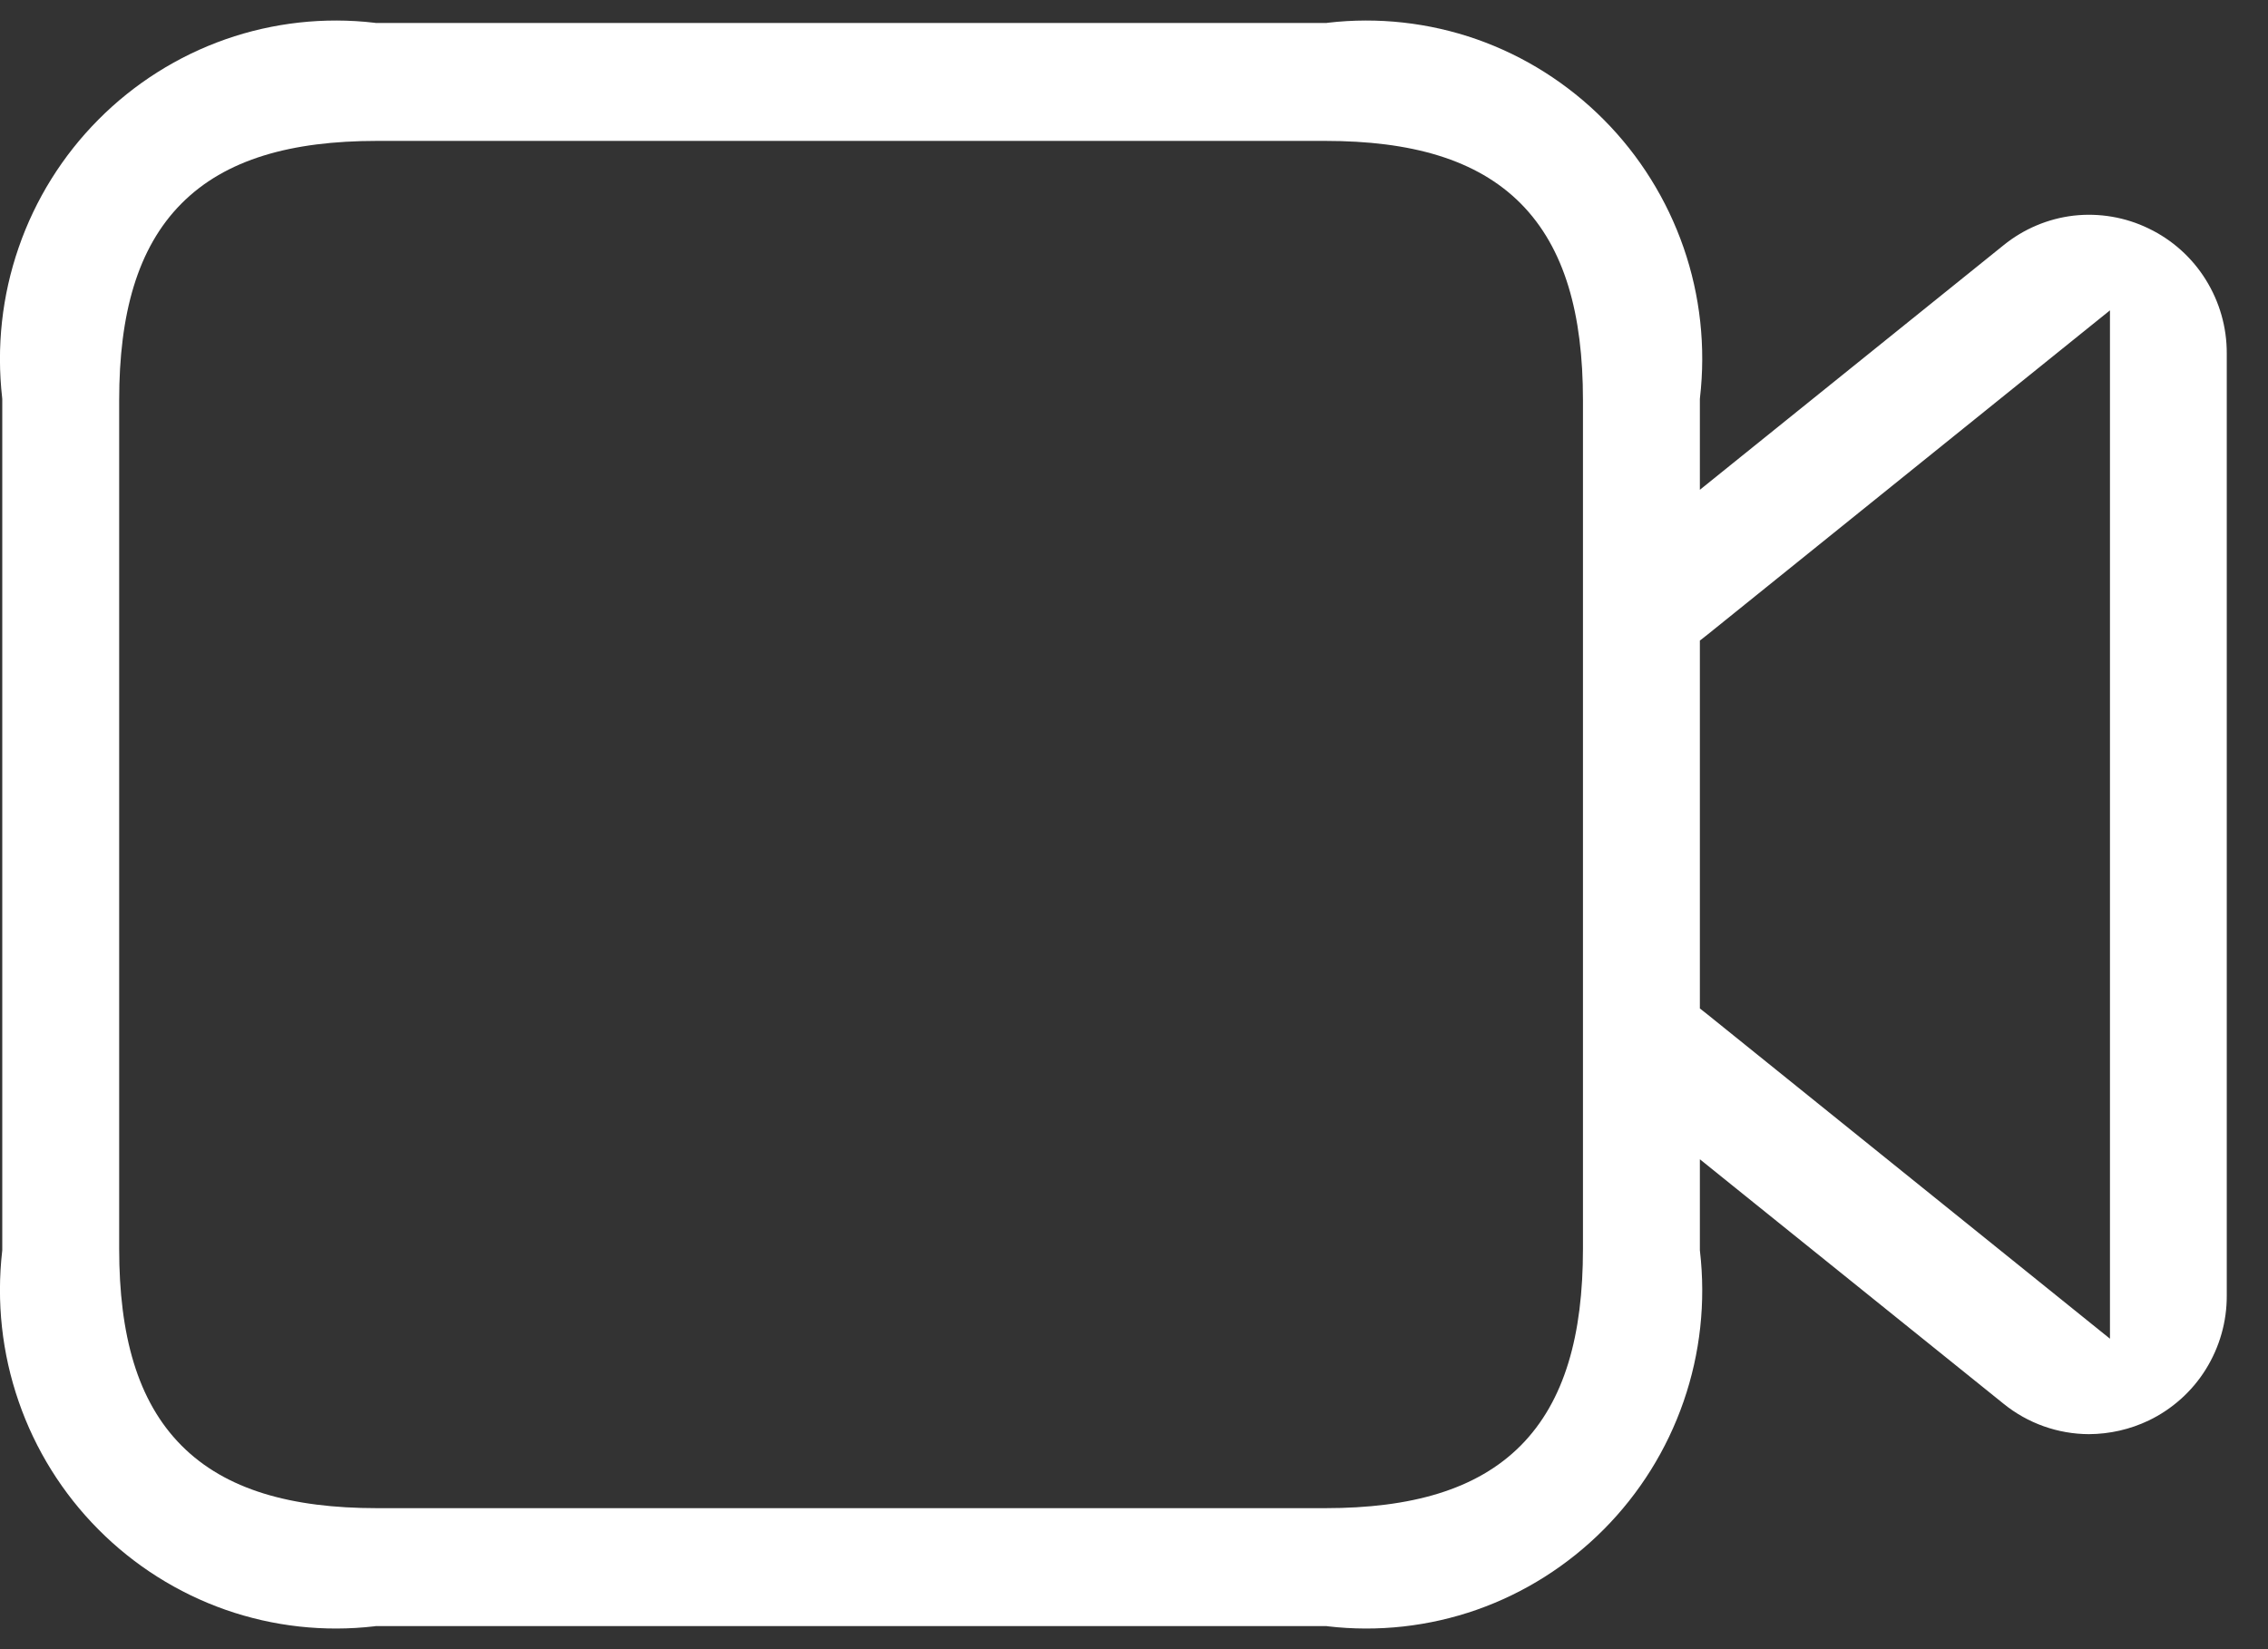 <svg width="22" height="16" viewBox="0 0 22 16" fill="none" xmlns="http://www.w3.org/2000/svg">
<rect x="0" y="0" width="22" height="16" fill="#333333" stroke="none"/>
<path d="M12.879 0.221C13.366 0.164 13.861 0.219 14.324 0.381C14.788 0.544 15.209 0.811 15.557 1.161C15.904 1.51 16.169 1.935 16.331 2.402C16.493 2.869 16.547 3.368 16.49 3.86L16.489 3.871V4.752L16.814 4.49L19.435 2.379C19.63 2.221 19.866 2.121 20.115 2.092C20.364 2.064 20.617 2.107 20.843 2.217L20.845 2.218C21.071 2.327 21.263 2.499 21.396 2.713C21.53 2.928 21.601 3.176 21.6 3.429V12.57C21.601 12.823 21.53 13.071 21.396 13.286C21.263 13.5 21.07 13.672 20.844 13.781C20.662 13.868 20.464 13.913 20.263 13.914C19.962 13.913 19.669 13.809 19.435 13.619L16.814 11.509L16.489 11.247V12.128L16.49 12.139C16.547 12.631 16.493 13.13 16.331 13.597C16.169 14.065 15.904 14.489 15.557 14.838C15.209 15.188 14.788 15.455 14.324 15.618C13.861 15.78 13.366 15.835 12.879 15.778L12.867 15.776H3.645L3.633 15.778C3.145 15.835 2.651 15.78 2.188 15.618C1.724 15.455 1.301 15.188 0.954 14.838C0.607 14.489 0.342 14.064 0.181 13.597C0.019 13.13 -0.035 12.631 0.021 12.139L0.022 12.128V3.871L0.021 3.86C-0.035 3.368 0.019 2.869 0.181 2.402C0.342 1.935 0.607 1.51 0.954 1.161C1.301 0.811 1.724 0.544 2.188 0.381C2.651 0.219 3.145 0.164 3.633 0.221L3.645 0.223H12.867L12.879 0.221ZM3.656 1.367C2.827 1.367 2.188 1.544 1.76 1.975C1.332 2.406 1.156 3.048 1.156 3.882V12.117C1.156 12.951 1.332 13.593 1.76 14.024C2.188 14.455 2.827 14.632 3.656 14.632H12.855C13.685 14.632 14.324 14.455 14.752 14.024C15.179 13.593 15.355 12.951 15.355 12.117V3.882C15.355 3.049 15.179 2.406 14.752 1.975C14.324 1.544 13.684 1.367 12.855 1.367H3.656ZM16.564 6.156L16.489 6.215V9.784L16.564 9.843L20.467 12.988V3.011L16.564 6.156Z" fill="white"/>
</svg>
